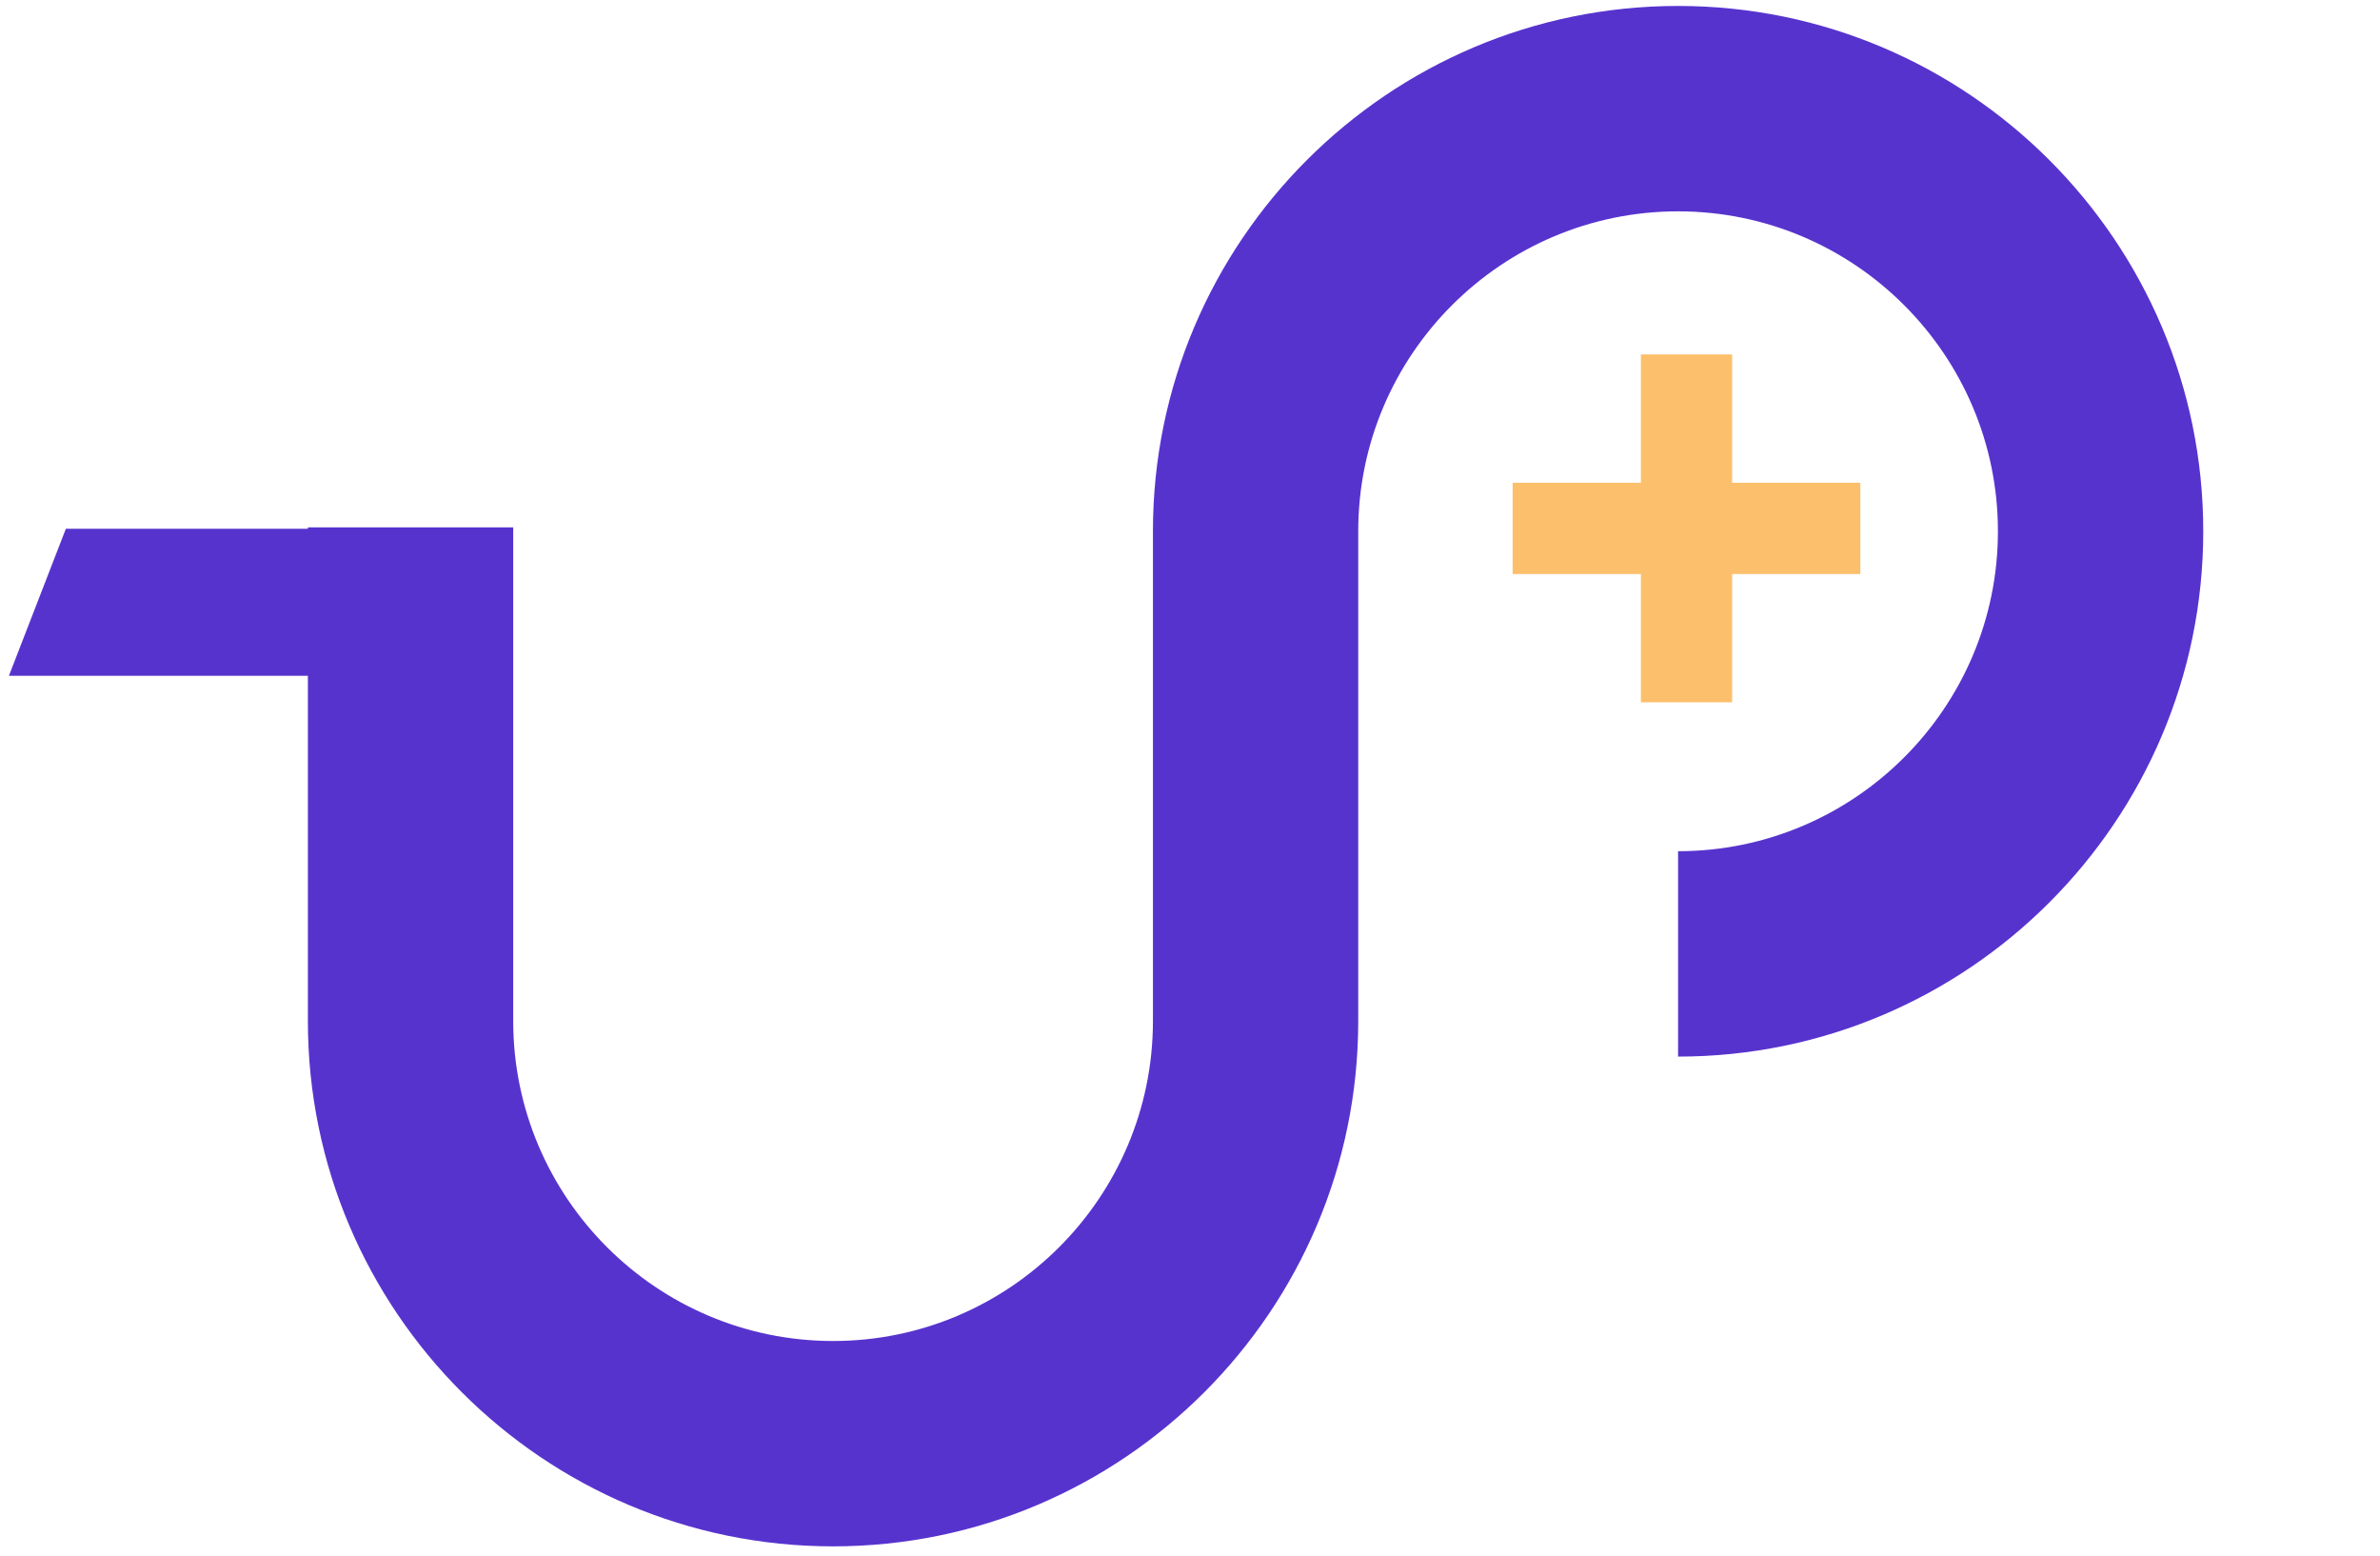 <?xml version="1.0" encoding="utf-8"?>
<!-- Generator: Adobe Illustrator 24.3.0, SVG Export Plug-In . SVG Version: 6.00 Build 0)  -->
<svg version="1.1" id="Calque_1" xmlns="http://www.w3.org/2000/svg" xmlns:xlink="http://www.w3.org/1999/xlink" x="0px" y="0px"
	 viewBox="0 0 800 523" style="enable-background:new 0 0 800 523;" xml:space="preserve">
<style type="text/css">
	.st0{fill:#FCBF6B;}
	.st1{fill:#5733CE;}
</style>
<rect x="551.56" y="119.11" class="st0" width="30.67" height="116.89"/>
<rect x="551.56" y="119.11" transform="matrix(-1.836970e-16 1 -1 -1.836970e-16 744.444 -389.333)" class="st0" width="30.67" height="116.89"/>
<path class="st1" d="M564.07,2c-97.34,0-176.53,79.19-176.53,176.53v164.59c0,59.28-48.23,107.51-107.51,107.51
	S172.51,402.4,172.51,343.12V177.21h-69.02v0.47H22.14L3,227.09h100.49v116.02c0,97.34,79.19,176.53,176.53,176.53
	c97.34,0,176.53-79.19,176.53-176.53V178.53c0-59.28,48.23-107.51,107.51-107.51c59.28,0,107.51,48.24,107.51,107.51
	c0,59.28-48.23,107.51-107.51,107.51v69.02c97.34,0,176.53-79.19,176.53-176.53C740.6,81.19,661.4,2,564.07,2"/>
</svg>
